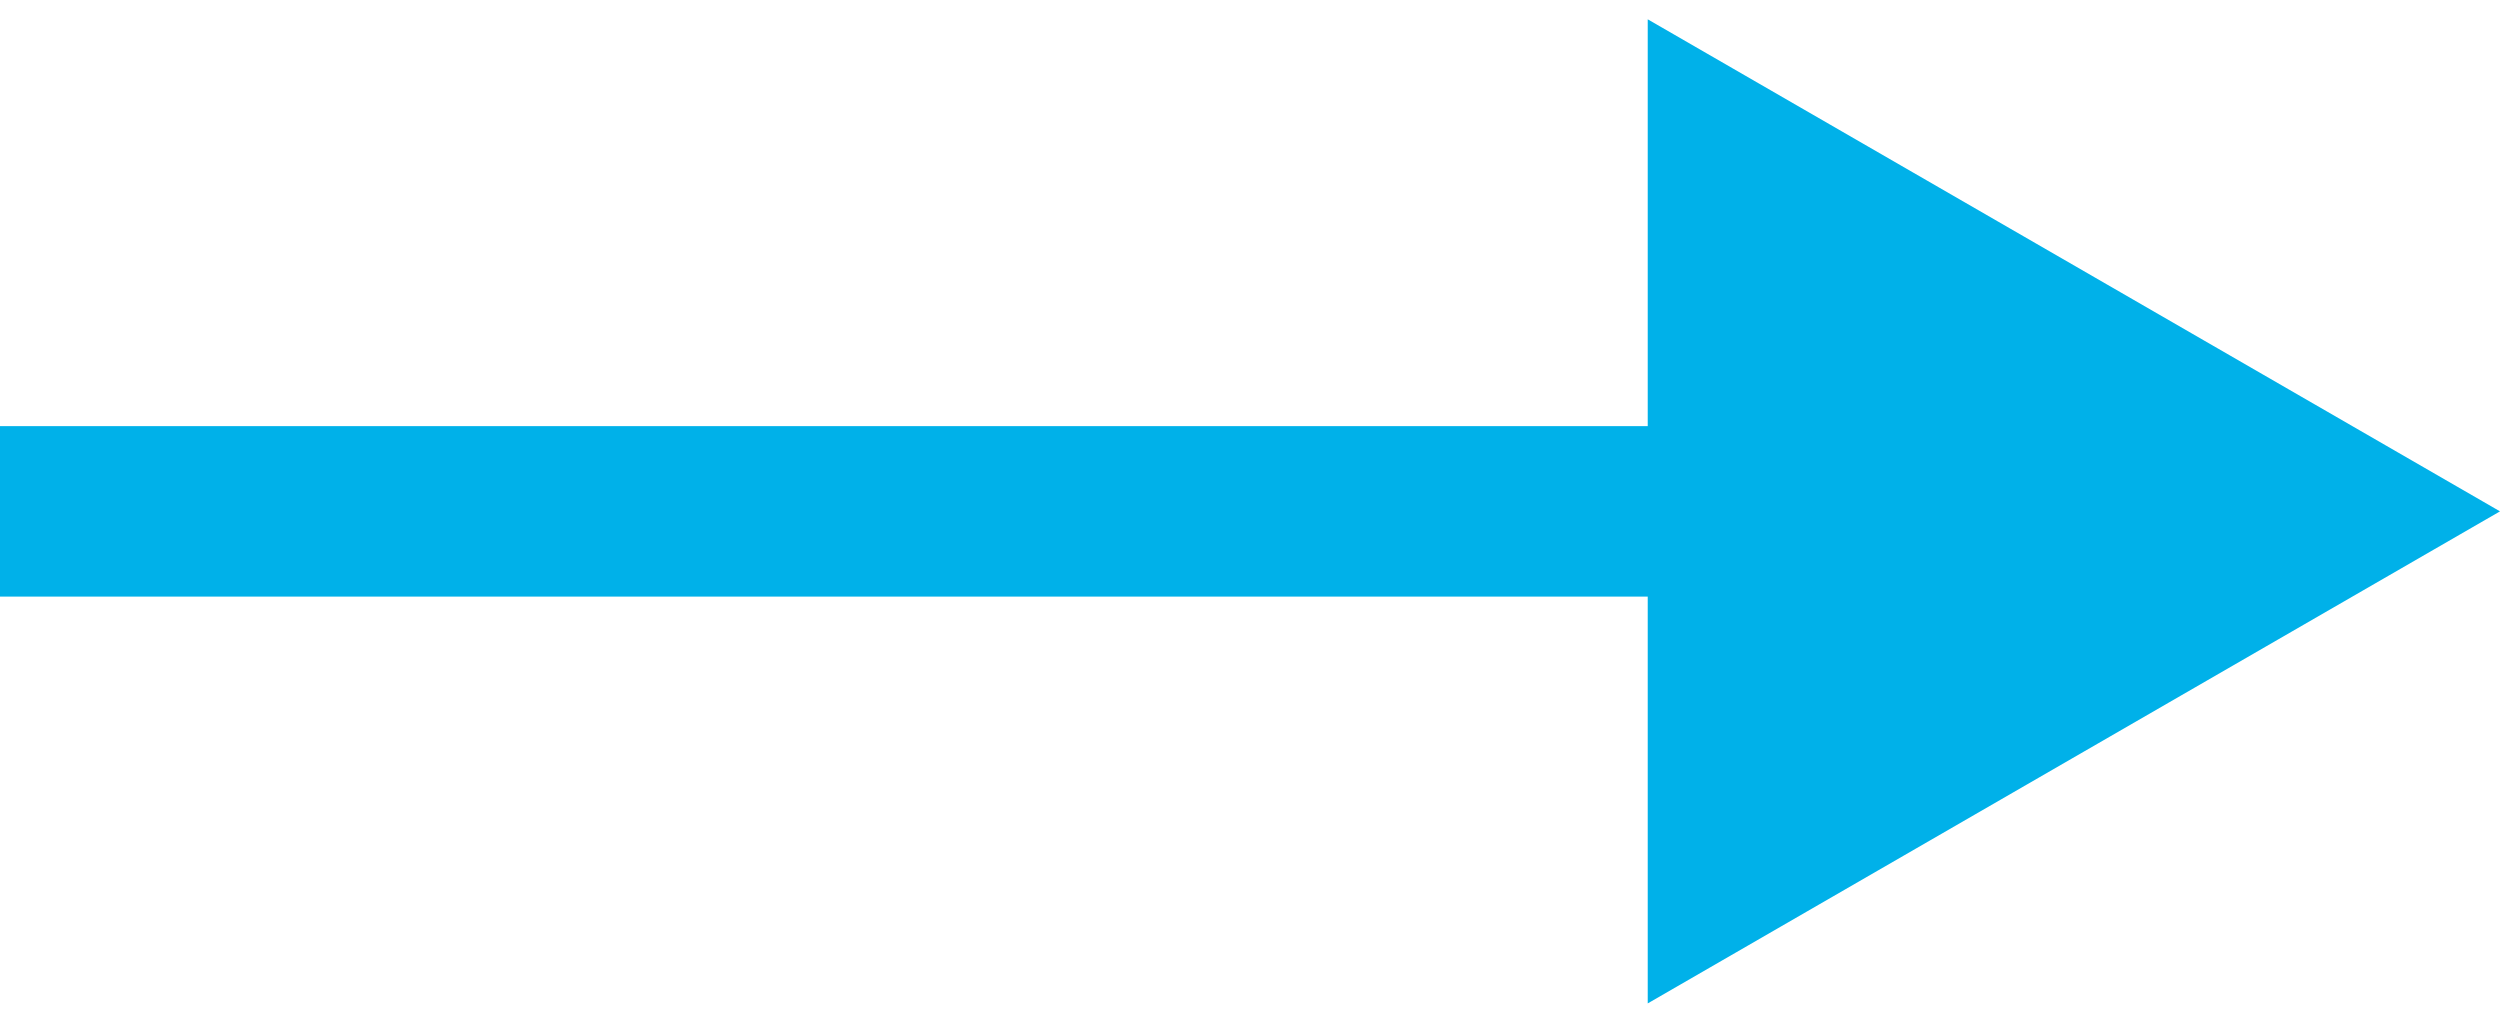 <?xml version="1.0" encoding="UTF-8"?> <svg xmlns="http://www.w3.org/2000/svg" width="44" height="18" viewBox="0 0 44 18" fill="none"> <path d="M44 9L29 0.34V17.66L44 9ZM0 10.5H30.5V7.5H0V10.5Z" fill="#00B1E9"></path> </svg> 